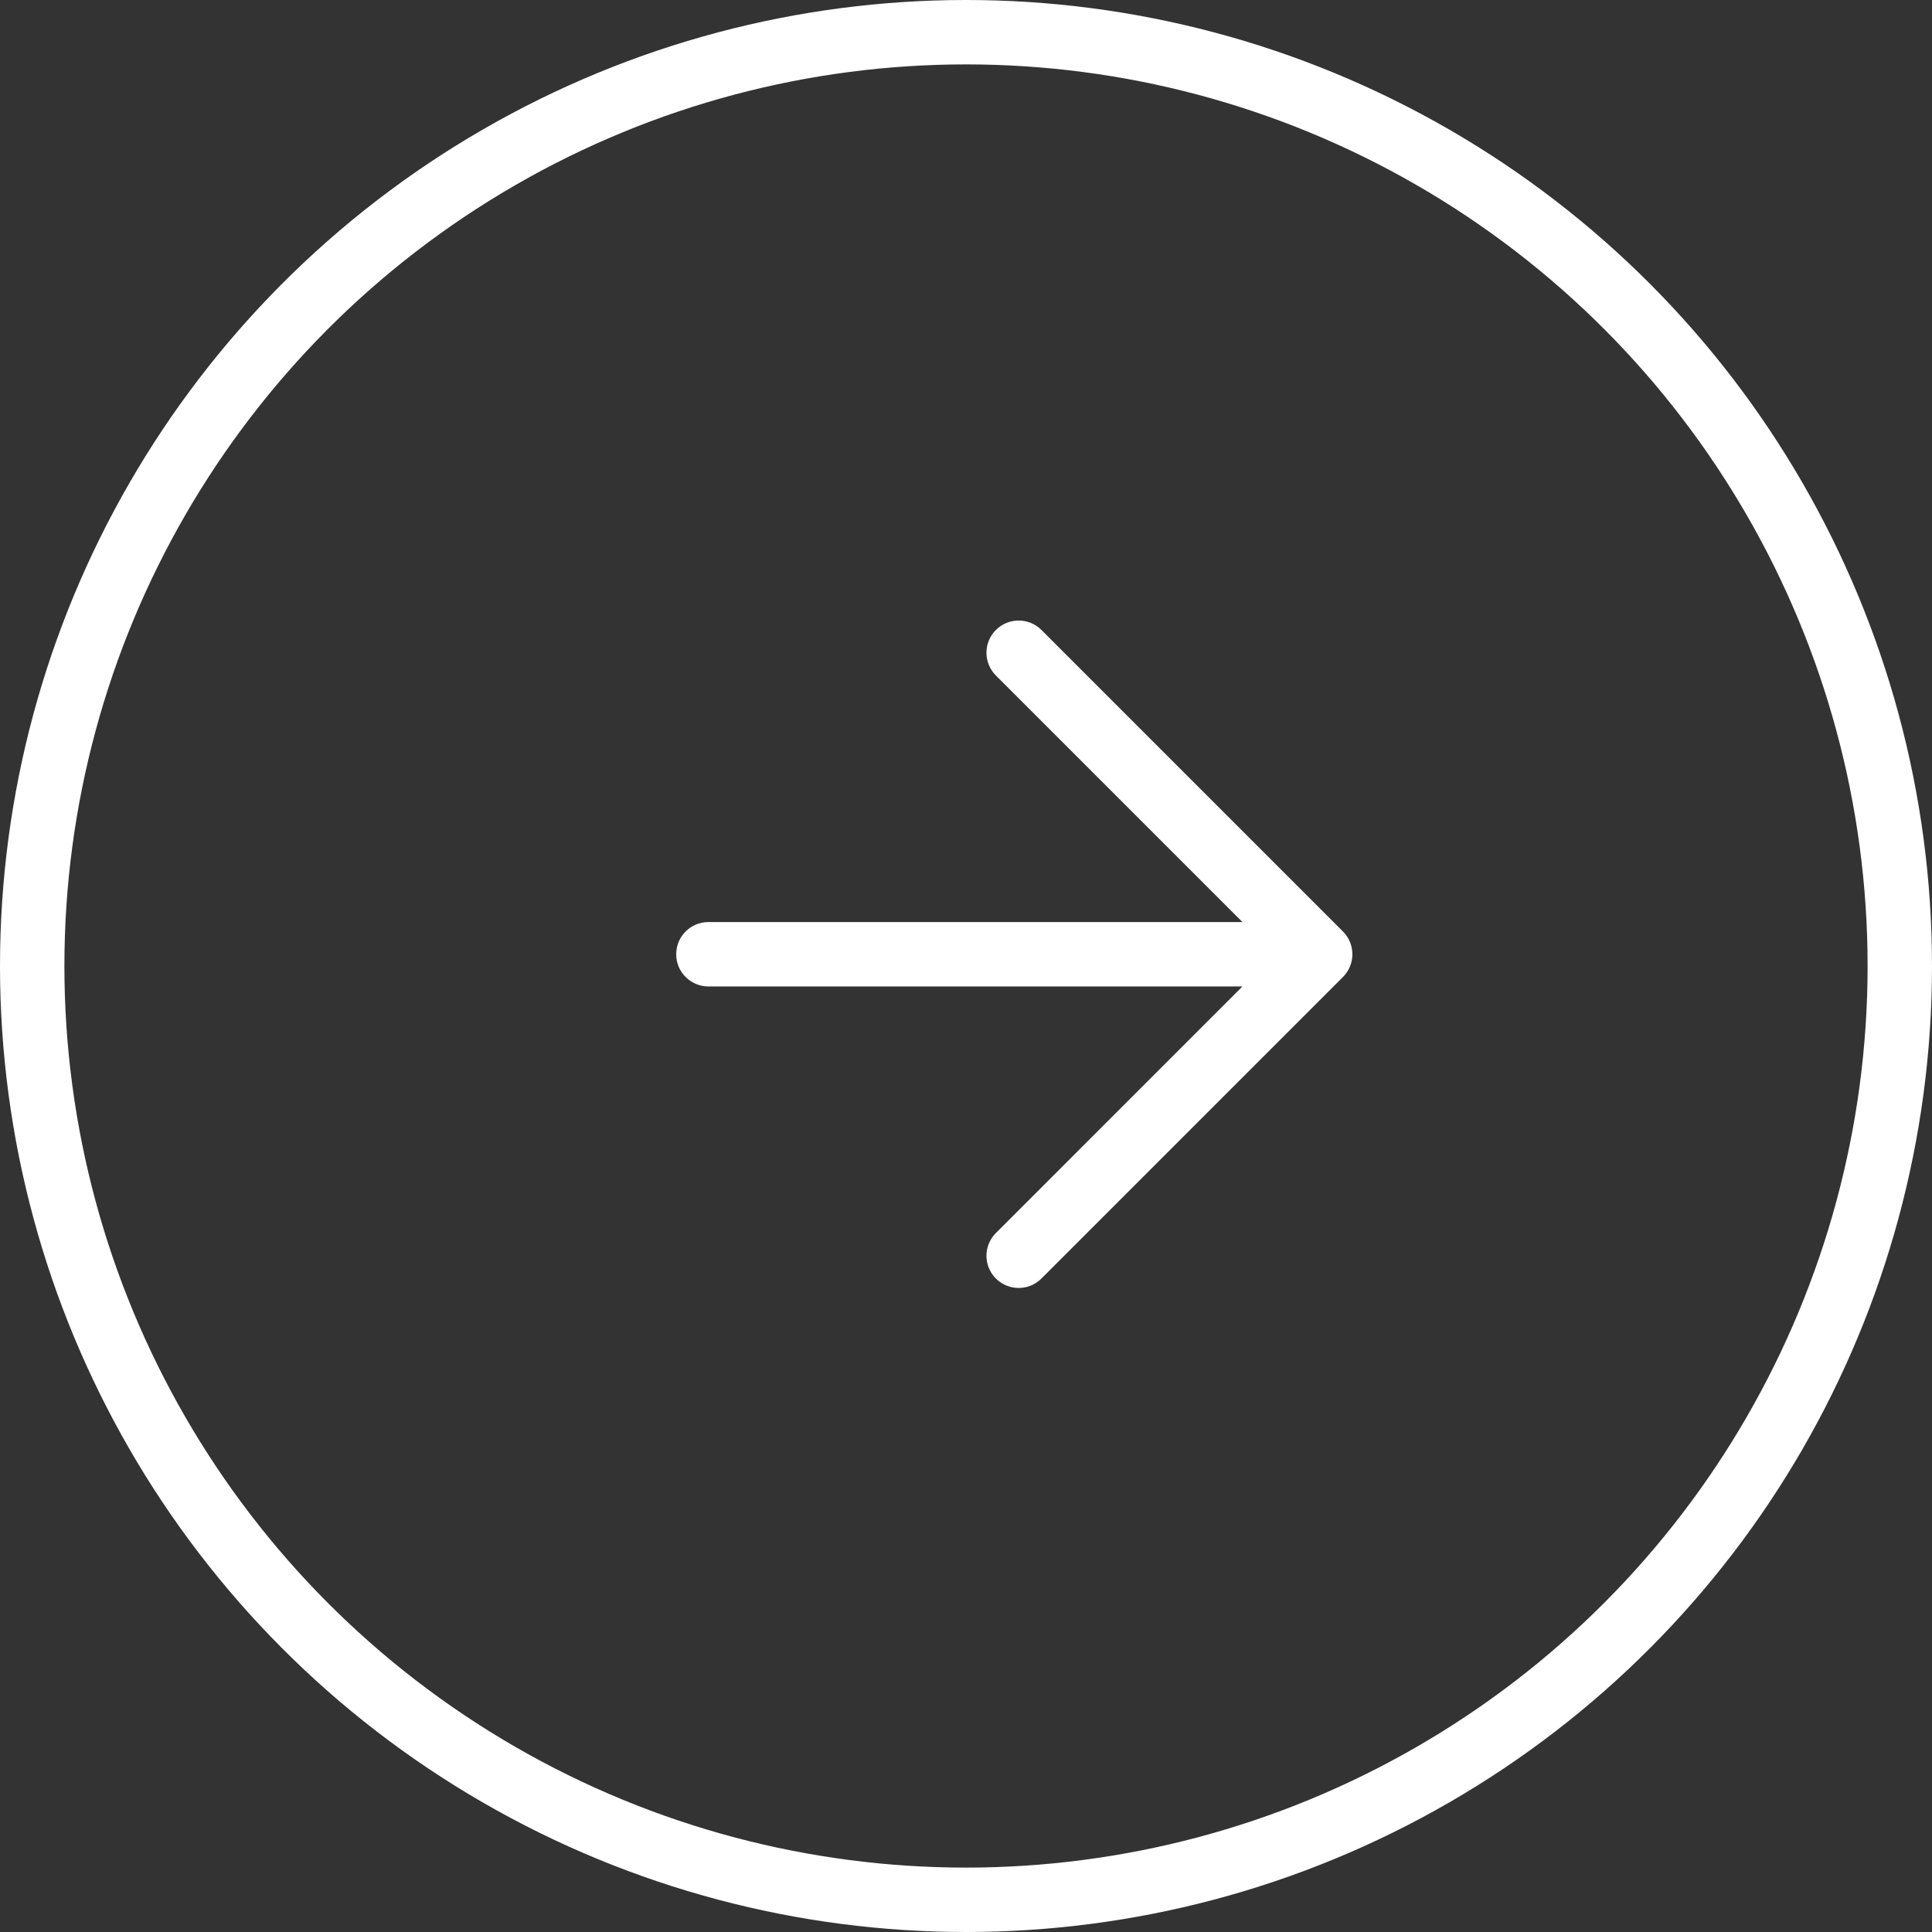 <?xml version="1.0" encoding="UTF-8"?> <svg xmlns="http://www.w3.org/2000/svg" width="48" height="48" viewBox="0 0 48 48" fill="none"><rect x="0" y="0" width="48" height="48" fill="#333333" stroke="none"/> <circle cx="24" cy="24" r="23.2" transform="rotate(-180 24 24)" stroke="white" stroke-width="1.6"></circle> <path fill-rule="evenodd" clip-rule="evenodd" d="M25.874 15.651L33.365 23.142C33.678 23.455 33.678 23.961 33.365 24.274L25.874 31.765C25.562 32.077 25.055 32.077 24.743 31.765C24.43 31.453 24.43 30.946 24.743 30.634L30.868 24.508L17.6 24.508C17.158 24.508 16.8 24.15 16.8 23.708C16.8 23.266 17.158 22.908 17.6 22.908L30.868 22.908L24.743 16.783C24.43 16.47 24.43 15.964 24.743 15.651C25.055 15.339 25.562 15.339 25.874 15.651Z" fill="white"></path> </svg> 